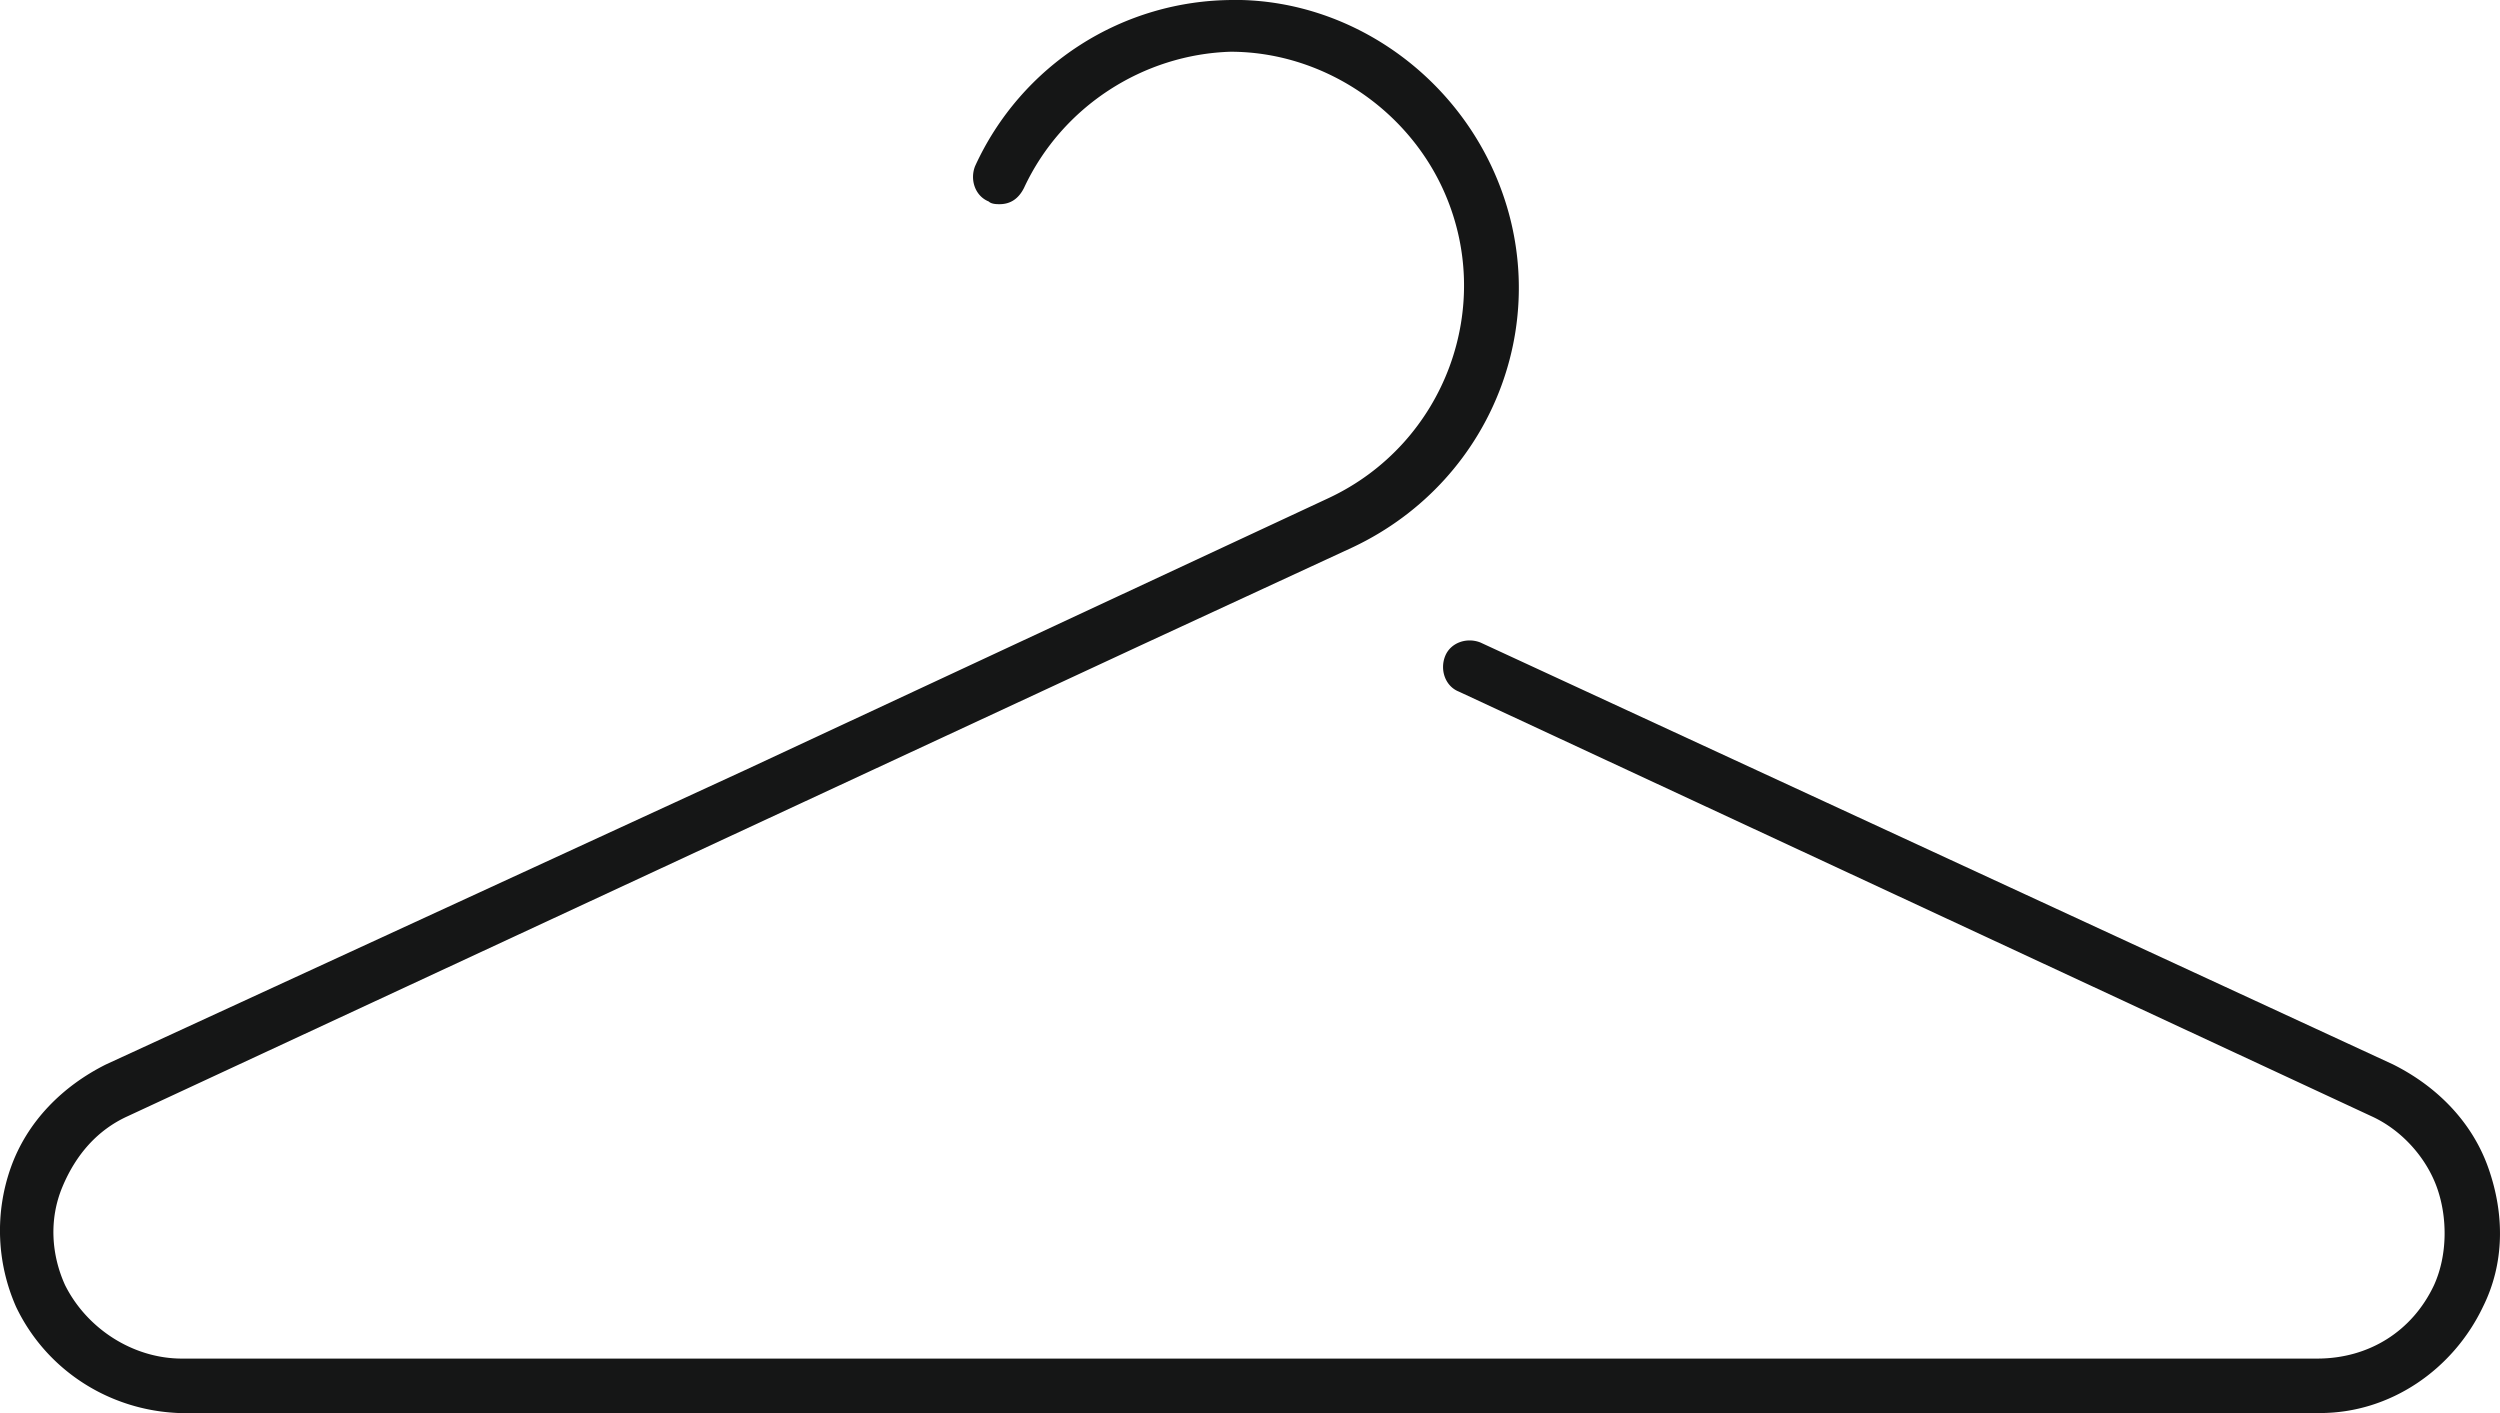 <svg width="92" height="52" viewBox="0 0 92 52" fill="none" xmlns="http://www.w3.org/2000/svg"><path fill-rule="evenodd" clip-rule="evenodd" d="M88.073 39.175l-33.592-15.53c-.5-.2-1.1 0-1.3.501-.2.501 0 1.103.5 1.303l33.592 15.63c1.1.501 2 1.503 2.4 2.605.4 1.102.4 2.505-.1 3.607-.8 1.703-2.4 2.705-4.3 2.705H6.694c-1.8 0-3.5-1.102-4.3-2.705-.5-1.102-.6-2.405-.1-3.607.5-1.202 1.3-2.104 2.4-2.605l37.291-17.333 7.798-3.607c5.299-2.505 7.599-8.717 5.1-14.027C53.181 2.505 49.581.1 45.682 0h-.3a10.457 10.457 0 0 0-9.498 6.112c-.2.5 0 1.102.5 1.302.1.1.3.1.4.1.4 0 .7-.2.9-.6 1.4-3.006 4.4-4.91 7.598-5.01 3.3 0 6.399 2.004 7.798 5.01 2 4.308.1 9.417-4.199 11.421l-21.494 10.02-23.495 10.82c-1.6.802-2.9 2.104-3.5 3.808a6.945 6.945 0 0 0 .2 5.11c1.1 2.304 3.4 3.807 6 3.907h78.78c2.6 0 4.9-1.603 6-3.907.8-1.604.8-3.407.2-5.11-.6-1.704-1.9-3.006-3.5-3.808z" fill="#151616"/></svg>
